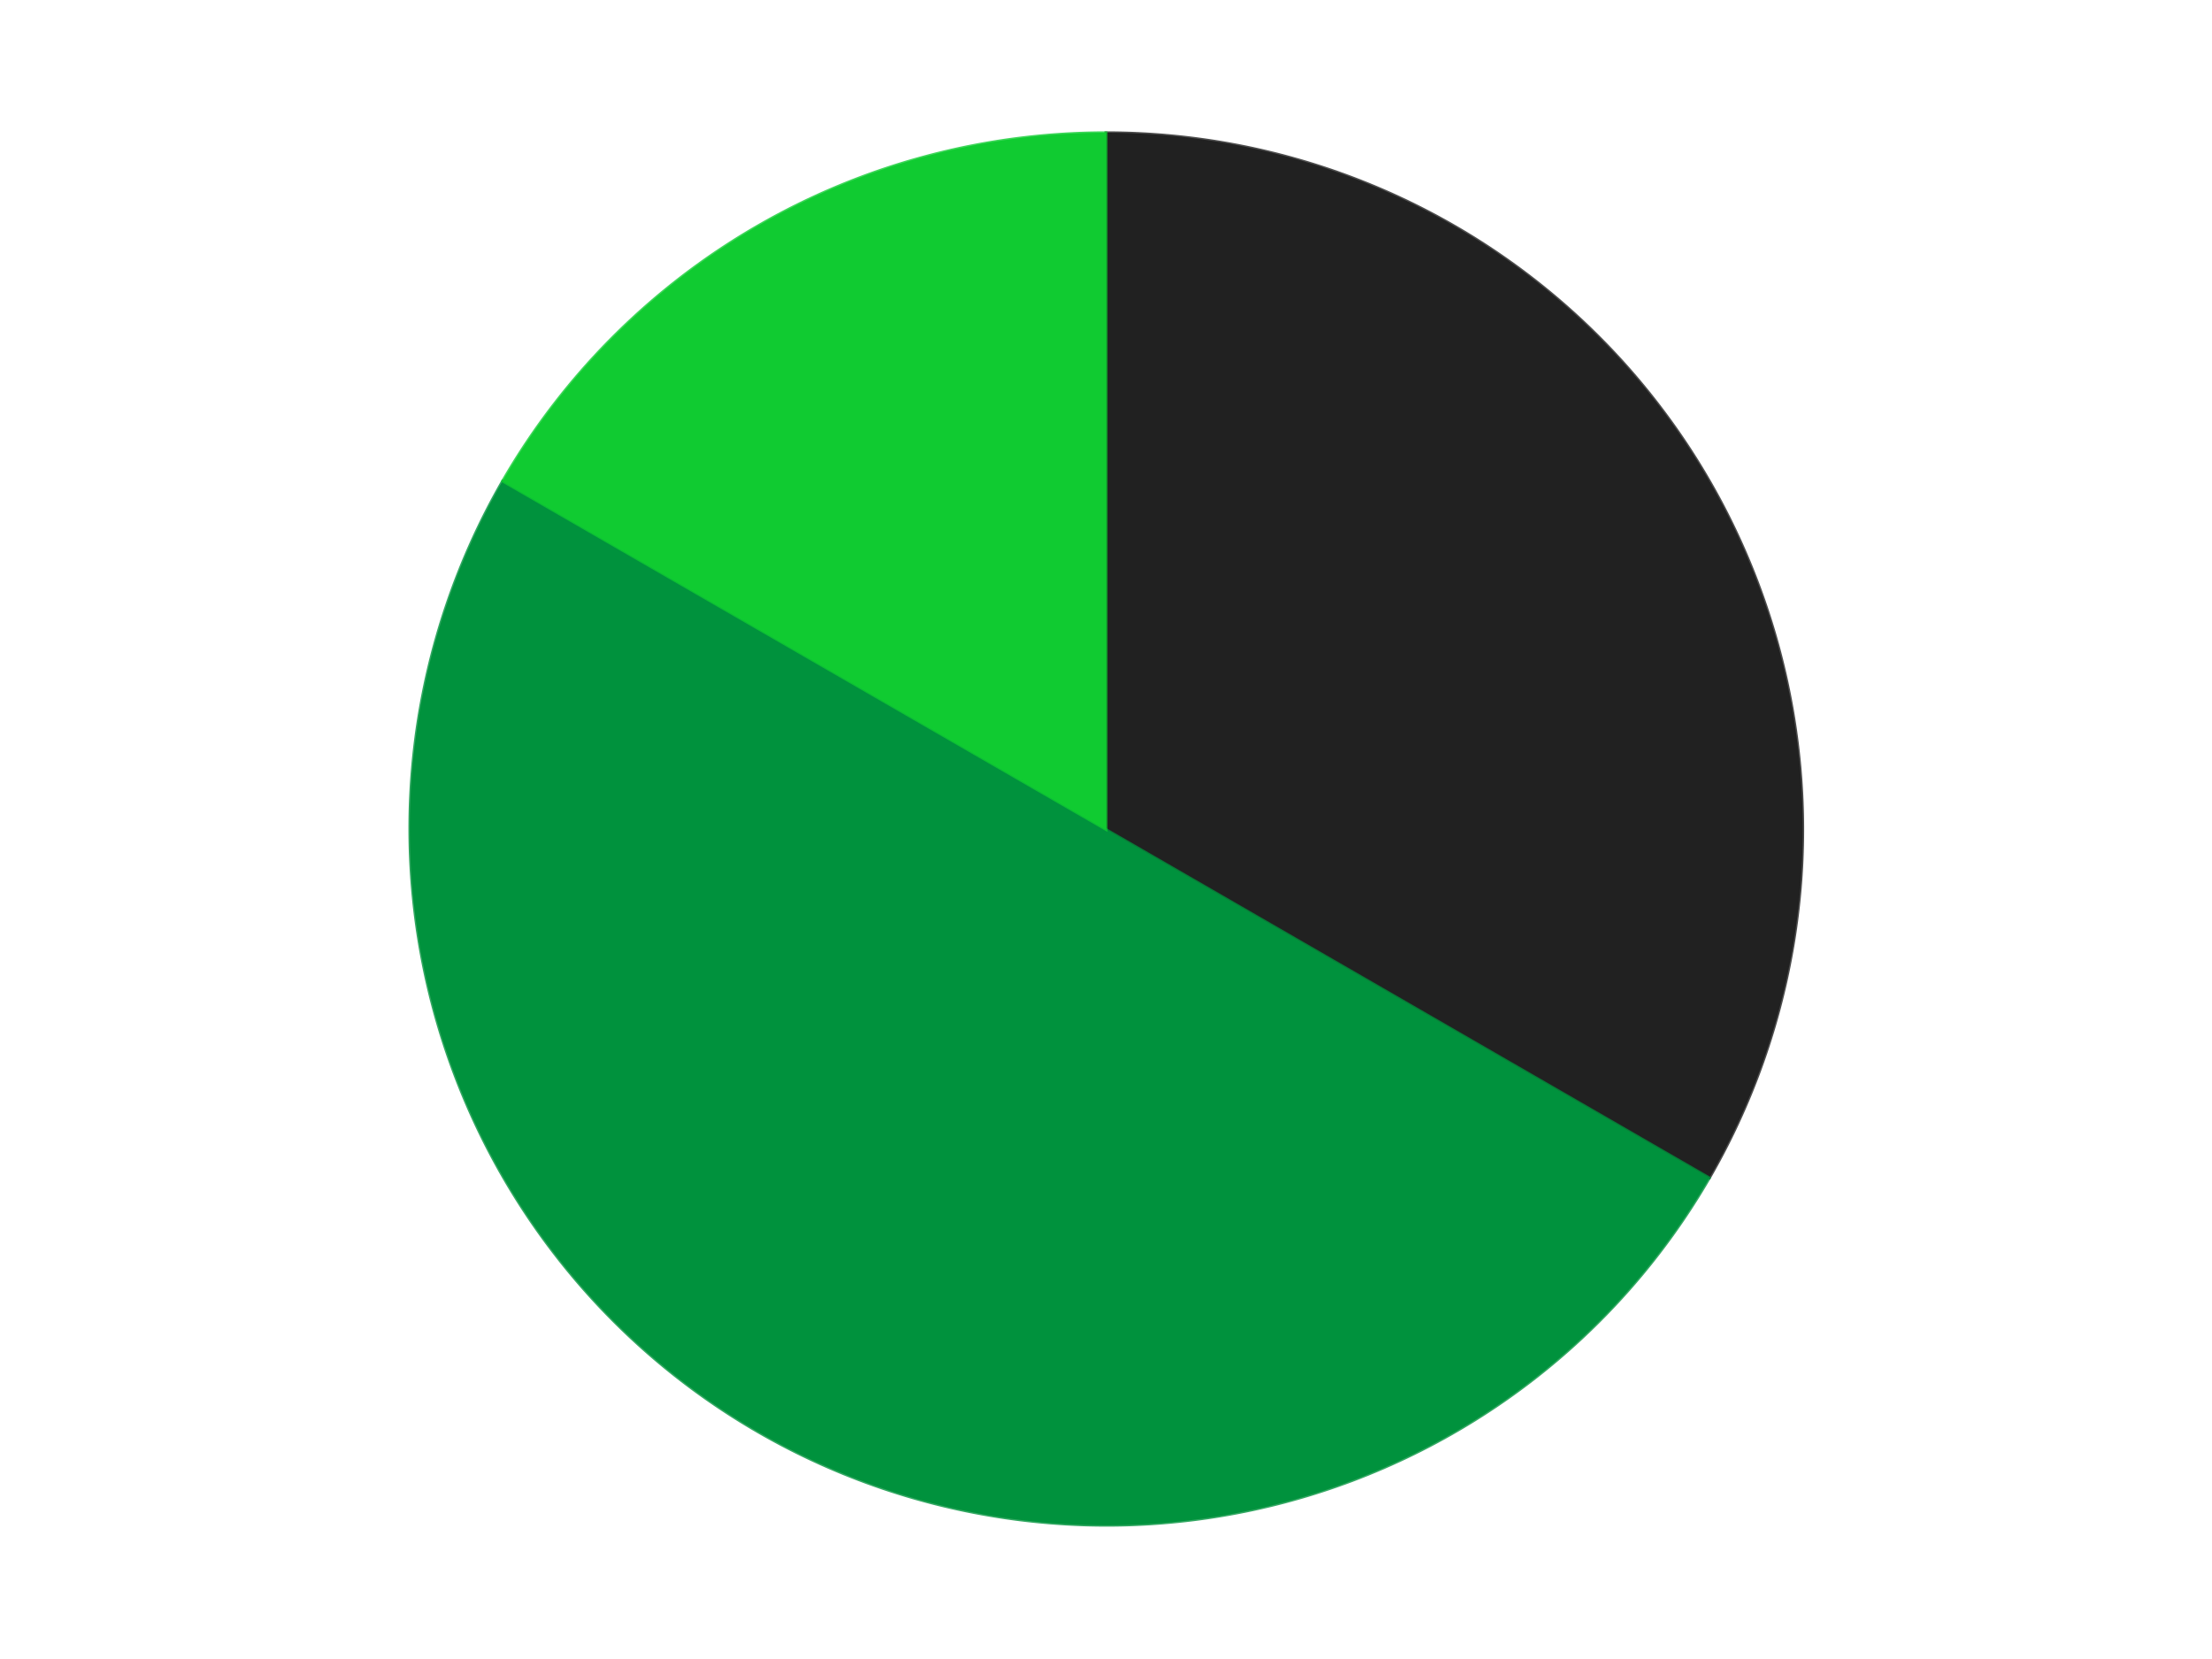 <?xml version='1.0' encoding='utf-8'?>
<svg xmlns="http://www.w3.org/2000/svg" xmlns:xlink="http://www.w3.org/1999/xlink" id="chart-aaa136ad-a0f2-40ed-b09c-3546246332d2" class="pygal-chart" viewBox="0 0 800 600"><!--Generated with pygal 3.0.4 (lxml) ©Kozea 2012-2016 on 2024-07-06--><!--http://pygal.org--><!--http://github.com/Kozea/pygal--><defs><style type="text/css">#chart-aaa136ad-a0f2-40ed-b09c-3546246332d2{-webkit-user-select:none;-webkit-font-smoothing:antialiased;font-family:Consolas,"Liberation Mono",Menlo,Courier,monospace}#chart-aaa136ad-a0f2-40ed-b09c-3546246332d2 .title{font-family:Consolas,"Liberation Mono",Menlo,Courier,monospace;font-size:16px}#chart-aaa136ad-a0f2-40ed-b09c-3546246332d2 .legends .legend text{font-family:Consolas,"Liberation Mono",Menlo,Courier,monospace;font-size:14px}#chart-aaa136ad-a0f2-40ed-b09c-3546246332d2 .axis text{font-family:Consolas,"Liberation Mono",Menlo,Courier,monospace;font-size:10px}#chart-aaa136ad-a0f2-40ed-b09c-3546246332d2 .axis text.major{font-family:Consolas,"Liberation Mono",Menlo,Courier,monospace;font-size:10px}#chart-aaa136ad-a0f2-40ed-b09c-3546246332d2 .text-overlay text.value{font-family:Consolas,"Liberation Mono",Menlo,Courier,monospace;font-size:16px}#chart-aaa136ad-a0f2-40ed-b09c-3546246332d2 .text-overlay text.label{font-family:Consolas,"Liberation Mono",Menlo,Courier,monospace;font-size:10px}#chart-aaa136ad-a0f2-40ed-b09c-3546246332d2 .tooltip{font-family:Consolas,"Liberation Mono",Menlo,Courier,monospace;font-size:14px}#chart-aaa136ad-a0f2-40ed-b09c-3546246332d2 text.no_data{font-family:Consolas,"Liberation Mono",Menlo,Courier,monospace;font-size:64px}
#chart-aaa136ad-a0f2-40ed-b09c-3546246332d2{background-color:transparent}#chart-aaa136ad-a0f2-40ed-b09c-3546246332d2 path,#chart-aaa136ad-a0f2-40ed-b09c-3546246332d2 line,#chart-aaa136ad-a0f2-40ed-b09c-3546246332d2 rect,#chart-aaa136ad-a0f2-40ed-b09c-3546246332d2 circle{-webkit-transition:150ms;-moz-transition:150ms;transition:150ms}#chart-aaa136ad-a0f2-40ed-b09c-3546246332d2 .graph &gt; .background{fill:transparent}#chart-aaa136ad-a0f2-40ed-b09c-3546246332d2 .plot &gt; .background{fill:transparent}#chart-aaa136ad-a0f2-40ed-b09c-3546246332d2 .graph{fill:rgba(0,0,0,.87)}#chart-aaa136ad-a0f2-40ed-b09c-3546246332d2 text.no_data{fill:rgba(0,0,0,1)}#chart-aaa136ad-a0f2-40ed-b09c-3546246332d2 .title{fill:rgba(0,0,0,1)}#chart-aaa136ad-a0f2-40ed-b09c-3546246332d2 .legends .legend text{fill:rgba(0,0,0,.87)}#chart-aaa136ad-a0f2-40ed-b09c-3546246332d2 .legends .legend:hover text{fill:rgba(0,0,0,1)}#chart-aaa136ad-a0f2-40ed-b09c-3546246332d2 .axis .line{stroke:rgba(0,0,0,1)}#chart-aaa136ad-a0f2-40ed-b09c-3546246332d2 .axis .guide.line{stroke:rgba(0,0,0,.54)}#chart-aaa136ad-a0f2-40ed-b09c-3546246332d2 .axis .major.line{stroke:rgba(0,0,0,.87)}#chart-aaa136ad-a0f2-40ed-b09c-3546246332d2 .axis text.major{fill:rgba(0,0,0,1)}#chart-aaa136ad-a0f2-40ed-b09c-3546246332d2 .axis.y .guides:hover .guide.line,#chart-aaa136ad-a0f2-40ed-b09c-3546246332d2 .line-graph .axis.x .guides:hover .guide.line,#chart-aaa136ad-a0f2-40ed-b09c-3546246332d2 .stackedline-graph .axis.x .guides:hover .guide.line,#chart-aaa136ad-a0f2-40ed-b09c-3546246332d2 .xy-graph .axis.x .guides:hover .guide.line{stroke:rgba(0,0,0,1)}#chart-aaa136ad-a0f2-40ed-b09c-3546246332d2 .axis .guides:hover text{fill:rgba(0,0,0,1)}#chart-aaa136ad-a0f2-40ed-b09c-3546246332d2 .reactive{fill-opacity:1.0;stroke-opacity:.8;stroke-width:1}#chart-aaa136ad-a0f2-40ed-b09c-3546246332d2 .ci{stroke:rgba(0,0,0,.87)}#chart-aaa136ad-a0f2-40ed-b09c-3546246332d2 .reactive.active,#chart-aaa136ad-a0f2-40ed-b09c-3546246332d2 .active .reactive{fill-opacity:0.6;stroke-opacity:.9;stroke-width:4}#chart-aaa136ad-a0f2-40ed-b09c-3546246332d2 .ci .reactive.active{stroke-width:1.5}#chart-aaa136ad-a0f2-40ed-b09c-3546246332d2 .series text{fill:rgba(0,0,0,1)}#chart-aaa136ad-a0f2-40ed-b09c-3546246332d2 .tooltip rect{fill:transparent;stroke:rgba(0,0,0,1);-webkit-transition:opacity 150ms;-moz-transition:opacity 150ms;transition:opacity 150ms}#chart-aaa136ad-a0f2-40ed-b09c-3546246332d2 .tooltip .label{fill:rgba(0,0,0,.87)}#chart-aaa136ad-a0f2-40ed-b09c-3546246332d2 .tooltip .label{fill:rgba(0,0,0,.87)}#chart-aaa136ad-a0f2-40ed-b09c-3546246332d2 .tooltip .legend{font-size:.8em;fill:rgba(0,0,0,.54)}#chart-aaa136ad-a0f2-40ed-b09c-3546246332d2 .tooltip .x_label{font-size:.6em;fill:rgba(0,0,0,1)}#chart-aaa136ad-a0f2-40ed-b09c-3546246332d2 .tooltip .xlink{font-size:.5em;text-decoration:underline}#chart-aaa136ad-a0f2-40ed-b09c-3546246332d2 .tooltip .value{font-size:1.5em}#chart-aaa136ad-a0f2-40ed-b09c-3546246332d2 .bound{font-size:.5em}#chart-aaa136ad-a0f2-40ed-b09c-3546246332d2 .max-value{font-size:.75em;fill:rgba(0,0,0,.54)}#chart-aaa136ad-a0f2-40ed-b09c-3546246332d2 .map-element{fill:transparent;stroke:rgba(0,0,0,.54) !important}#chart-aaa136ad-a0f2-40ed-b09c-3546246332d2 .map-element .reactive{fill-opacity:inherit;stroke-opacity:inherit}#chart-aaa136ad-a0f2-40ed-b09c-3546246332d2 .color-0,#chart-aaa136ad-a0f2-40ed-b09c-3546246332d2 .color-0 a:visited{stroke:#F44336;fill:#F44336}#chart-aaa136ad-a0f2-40ed-b09c-3546246332d2 .color-1,#chart-aaa136ad-a0f2-40ed-b09c-3546246332d2 .color-1 a:visited{stroke:#3F51B5;fill:#3F51B5}#chart-aaa136ad-a0f2-40ed-b09c-3546246332d2 .color-2,#chart-aaa136ad-a0f2-40ed-b09c-3546246332d2 .color-2 a:visited{stroke:#009688;fill:#009688}#chart-aaa136ad-a0f2-40ed-b09c-3546246332d2 .text-overlay .color-0 text{fill:black}#chart-aaa136ad-a0f2-40ed-b09c-3546246332d2 .text-overlay .color-1 text{fill:black}#chart-aaa136ad-a0f2-40ed-b09c-3546246332d2 .text-overlay .color-2 text{fill:black}
#chart-aaa136ad-a0f2-40ed-b09c-3546246332d2 text.no_data{text-anchor:middle}#chart-aaa136ad-a0f2-40ed-b09c-3546246332d2 .guide.line{fill:none}#chart-aaa136ad-a0f2-40ed-b09c-3546246332d2 .centered{text-anchor:middle}#chart-aaa136ad-a0f2-40ed-b09c-3546246332d2 .title{text-anchor:middle}#chart-aaa136ad-a0f2-40ed-b09c-3546246332d2 .legends .legend text{fill-opacity:1}#chart-aaa136ad-a0f2-40ed-b09c-3546246332d2 .axis.x text{text-anchor:middle}#chart-aaa136ad-a0f2-40ed-b09c-3546246332d2 .axis.x:not(.web) text[transform]{text-anchor:start}#chart-aaa136ad-a0f2-40ed-b09c-3546246332d2 .axis.x:not(.web) text[transform].backwards{text-anchor:end}#chart-aaa136ad-a0f2-40ed-b09c-3546246332d2 .axis.y text{text-anchor:end}#chart-aaa136ad-a0f2-40ed-b09c-3546246332d2 .axis.y text[transform].backwards{text-anchor:start}#chart-aaa136ad-a0f2-40ed-b09c-3546246332d2 .axis.y2 text{text-anchor:start}#chart-aaa136ad-a0f2-40ed-b09c-3546246332d2 .axis.y2 text[transform].backwards{text-anchor:end}#chart-aaa136ad-a0f2-40ed-b09c-3546246332d2 .axis .guide.line{stroke-dasharray:4,4;stroke:black}#chart-aaa136ad-a0f2-40ed-b09c-3546246332d2 .axis .major.guide.line{stroke-dasharray:6,6;stroke:black}#chart-aaa136ad-a0f2-40ed-b09c-3546246332d2 .horizontal .axis.y .guide.line,#chart-aaa136ad-a0f2-40ed-b09c-3546246332d2 .horizontal .axis.y2 .guide.line,#chart-aaa136ad-a0f2-40ed-b09c-3546246332d2 .vertical .axis.x .guide.line{opacity:0}#chart-aaa136ad-a0f2-40ed-b09c-3546246332d2 .horizontal .axis.always_show .guide.line,#chart-aaa136ad-a0f2-40ed-b09c-3546246332d2 .vertical .axis.always_show .guide.line{opacity:1 !important}#chart-aaa136ad-a0f2-40ed-b09c-3546246332d2 .axis.y .guides:hover .guide.line,#chart-aaa136ad-a0f2-40ed-b09c-3546246332d2 .axis.y2 .guides:hover .guide.line,#chart-aaa136ad-a0f2-40ed-b09c-3546246332d2 .axis.x .guides:hover .guide.line{opacity:1}#chart-aaa136ad-a0f2-40ed-b09c-3546246332d2 .axis .guides:hover text{opacity:1}#chart-aaa136ad-a0f2-40ed-b09c-3546246332d2 .nofill{fill:none}#chart-aaa136ad-a0f2-40ed-b09c-3546246332d2 .subtle-fill{fill-opacity:.2}#chart-aaa136ad-a0f2-40ed-b09c-3546246332d2 .dot{stroke-width:1px;fill-opacity:1;stroke-opacity:1}#chart-aaa136ad-a0f2-40ed-b09c-3546246332d2 .dot.active{stroke-width:5px}#chart-aaa136ad-a0f2-40ed-b09c-3546246332d2 .dot.negative{fill:transparent}#chart-aaa136ad-a0f2-40ed-b09c-3546246332d2 text,#chart-aaa136ad-a0f2-40ed-b09c-3546246332d2 tspan{stroke:none !important}#chart-aaa136ad-a0f2-40ed-b09c-3546246332d2 .series text.active{opacity:1}#chart-aaa136ad-a0f2-40ed-b09c-3546246332d2 .tooltip rect{fill-opacity:.95;stroke-width:.5}#chart-aaa136ad-a0f2-40ed-b09c-3546246332d2 .tooltip text{fill-opacity:1}#chart-aaa136ad-a0f2-40ed-b09c-3546246332d2 .showable{visibility:hidden}#chart-aaa136ad-a0f2-40ed-b09c-3546246332d2 .showable.shown{visibility:visible}#chart-aaa136ad-a0f2-40ed-b09c-3546246332d2 .gauge-background{fill:rgba(229,229,229,1);stroke:none}#chart-aaa136ad-a0f2-40ed-b09c-3546246332d2 .bg-lines{stroke:transparent;stroke-width:2px}</style><script type="text/javascript">window.pygal = window.pygal || {};window.pygal.config = window.pygal.config || {};window.pygal.config['aaa136ad-a0f2-40ed-b09c-3546246332d2'] = {"allow_interruptions": false, "box_mode": "extremes", "classes": ["pygal-chart"], "css": ["file://style.css", "file://graph.css"], "defs": [], "disable_xml_declaration": false, "dots_size": 2.5, "dynamic_print_values": false, "explicit_size": false, "fill": false, "force_uri_protocol": "https", "formatter": null, "half_pie": false, "height": 600, "include_x_axis": false, "inner_radius": 0, "interpolate": null, "interpolation_parameters": {}, "interpolation_precision": 250, "inverse_y_axis": false, "js": ["//kozea.github.io/pygal.js/2.0.x/pygal-tooltips.min.js"], "legend_at_bottom": false, "legend_at_bottom_columns": null, "legend_box_size": 12, "logarithmic": false, "margin": 20, "margin_bottom": null, "margin_left": null, "margin_right": null, "margin_top": null, "max_scale": 16, "min_scale": 4, "missing_value_fill_truncation": "x", "no_data_text": "No data", "no_prefix": false, "order_min": null, "pretty_print": false, "print_labels": false, "print_values": false, "print_values_position": "center", "print_zeroes": true, "range": null, "rounded_bars": null, "secondary_range": null, "show_dots": true, "show_legend": false, "show_minor_x_labels": true, "show_minor_y_labels": true, "show_only_major_dots": false, "show_x_guides": false, "show_x_labels": true, "show_y_guides": true, "show_y_labels": true, "spacing": 10, "stack_from_top": false, "strict": false, "stroke": true, "stroke_style": null, "style": {"background": "transparent", "ci_colors": [], "colors": ["#F44336", "#3F51B5", "#009688", "#FFC107", "#FF5722", "#9C27B0", "#03A9F4", "#8BC34A", "#FF9800", "#E91E63", "#2196F3", "#4CAF50", "#FFEB3B", "#673AB7", "#00BCD4", "#CDDC39", "#9E9E9E", "#607D8B"], "dot_opacity": "1", "font_family": "Consolas, \"Liberation Mono\", Menlo, Courier, monospace", "foreground": "rgba(0, 0, 0, .87)", "foreground_strong": "rgba(0, 0, 0, 1)", "foreground_subtle": "rgba(0, 0, 0, .54)", "guide_stroke_color": "black", "guide_stroke_dasharray": "4,4", "label_font_family": "Consolas, \"Liberation Mono\", Menlo, Courier, monospace", "label_font_size": 10, "legend_font_family": "Consolas, \"Liberation Mono\", Menlo, Courier, monospace", "legend_font_size": 14, "major_guide_stroke_color": "black", "major_guide_stroke_dasharray": "6,6", "major_label_font_family": "Consolas, \"Liberation Mono\", Menlo, Courier, monospace", "major_label_font_size": 10, "no_data_font_family": "Consolas, \"Liberation Mono\", Menlo, Courier, monospace", "no_data_font_size": 64, "opacity": "1.0", "opacity_hover": "0.6", "plot_background": "transparent", "stroke_opacity": ".8", "stroke_opacity_hover": ".9", "stroke_width": "1", "stroke_width_hover": "4", "title_font_family": "Consolas, \"Liberation Mono\", Menlo, Courier, monospace", "title_font_size": 16, "tooltip_font_family": "Consolas, \"Liberation Mono\", Menlo, Courier, monospace", "tooltip_font_size": 14, "transition": "150ms", "value_background": "rgba(229, 229, 229, 1)", "value_colors": [], "value_font_family": "Consolas, \"Liberation Mono\", Menlo, Courier, monospace", "value_font_size": 16, "value_label_font_family": "Consolas, \"Liberation Mono\", Menlo, Courier, monospace", "value_label_font_size": 10}, "title": null, "tooltip_border_radius": 0, "tooltip_fancy_mode": true, "truncate_label": null, "truncate_legend": null, "width": 800, "x_label_rotation": 0, "x_labels": null, "x_labels_major": null, "x_labels_major_count": null, "x_labels_major_every": null, "x_title": null, "xrange": null, "y_label_rotation": 0, "y_labels": null, "y_labels_major": null, "y_labels_major_count": null, "y_labels_major_every": null, "y_title": null, "zero": 0, "legends": ["Black", "Green", "Bright Green"]}</script><script type="text/javascript" xlink:href="https://kozea.github.io/pygal.js/2.0.x/pygal-tooltips.min.js"/></defs><title>Pygal</title><g class="graph pie-graph vertical"><rect x="0" y="0" width="800" height="600" class="background"/><g transform="translate(20, 20)" class="plot"><rect x="0" y="0" width="760" height="560" class="background"/><g class="series serie-0 color-0"><g class="slices"><g class="slice" style="fill: #212121; stroke: #212121"><path d="M380 28 A252 252 0 0 1 598.238 406 L380 280 A0 0 0 0 0 380 280 z" class="slice reactive tooltip-trigger"/><desc class="value">2</desc><desc class="x centered">489.1192008768393</desc><desc class="y centered">217.0</desc></g></g></g><g class="series serie-1 color-1"><g class="slices"><g class="slice" style="fill: #00923D; stroke: #00923D"><path d="M598.238 406 A252 252 0 0 1 161.762 154 L380 280 A0 0 0 0 0 380 280 z" class="slice reactive tooltip-trigger"/><desc class="value">3</desc><desc class="x centered">317.00000000000006</desc><desc class="y centered">389.1192008768393</desc></g></g></g><g class="series serie-2 color-2"><g class="slices"><g class="slice" style="fill: #10CB31; stroke: #10CB31"><path d="M161.762 154 A252 252 0 0 1 380 28 L380 280 A0 0 0 0 0 380 280 z" class="slice reactive tooltip-trigger"/><desc class="value">1</desc><desc class="x centered">316.99999999999994</desc><desc class="y centered">170.88079912316078</desc></g></g></g></g><g class="titles"/><g transform="translate(20, 20)" class="plot overlay"><g class="series serie-0 color-0"/><g class="series serie-1 color-1"/><g class="series serie-2 color-2"/></g><g transform="translate(20, 20)" class="plot text-overlay"><g class="series serie-0 color-0"/><g class="series serie-1 color-1"/><g class="series serie-2 color-2"/></g><g transform="translate(20, 20)" class="plot tooltip-overlay"><g transform="translate(0 0)" style="opacity: 0" class="tooltip"><rect rx="0" ry="0" width="0" height="0" class="tooltip-box"/><g class="text"/></g></g></g></svg>